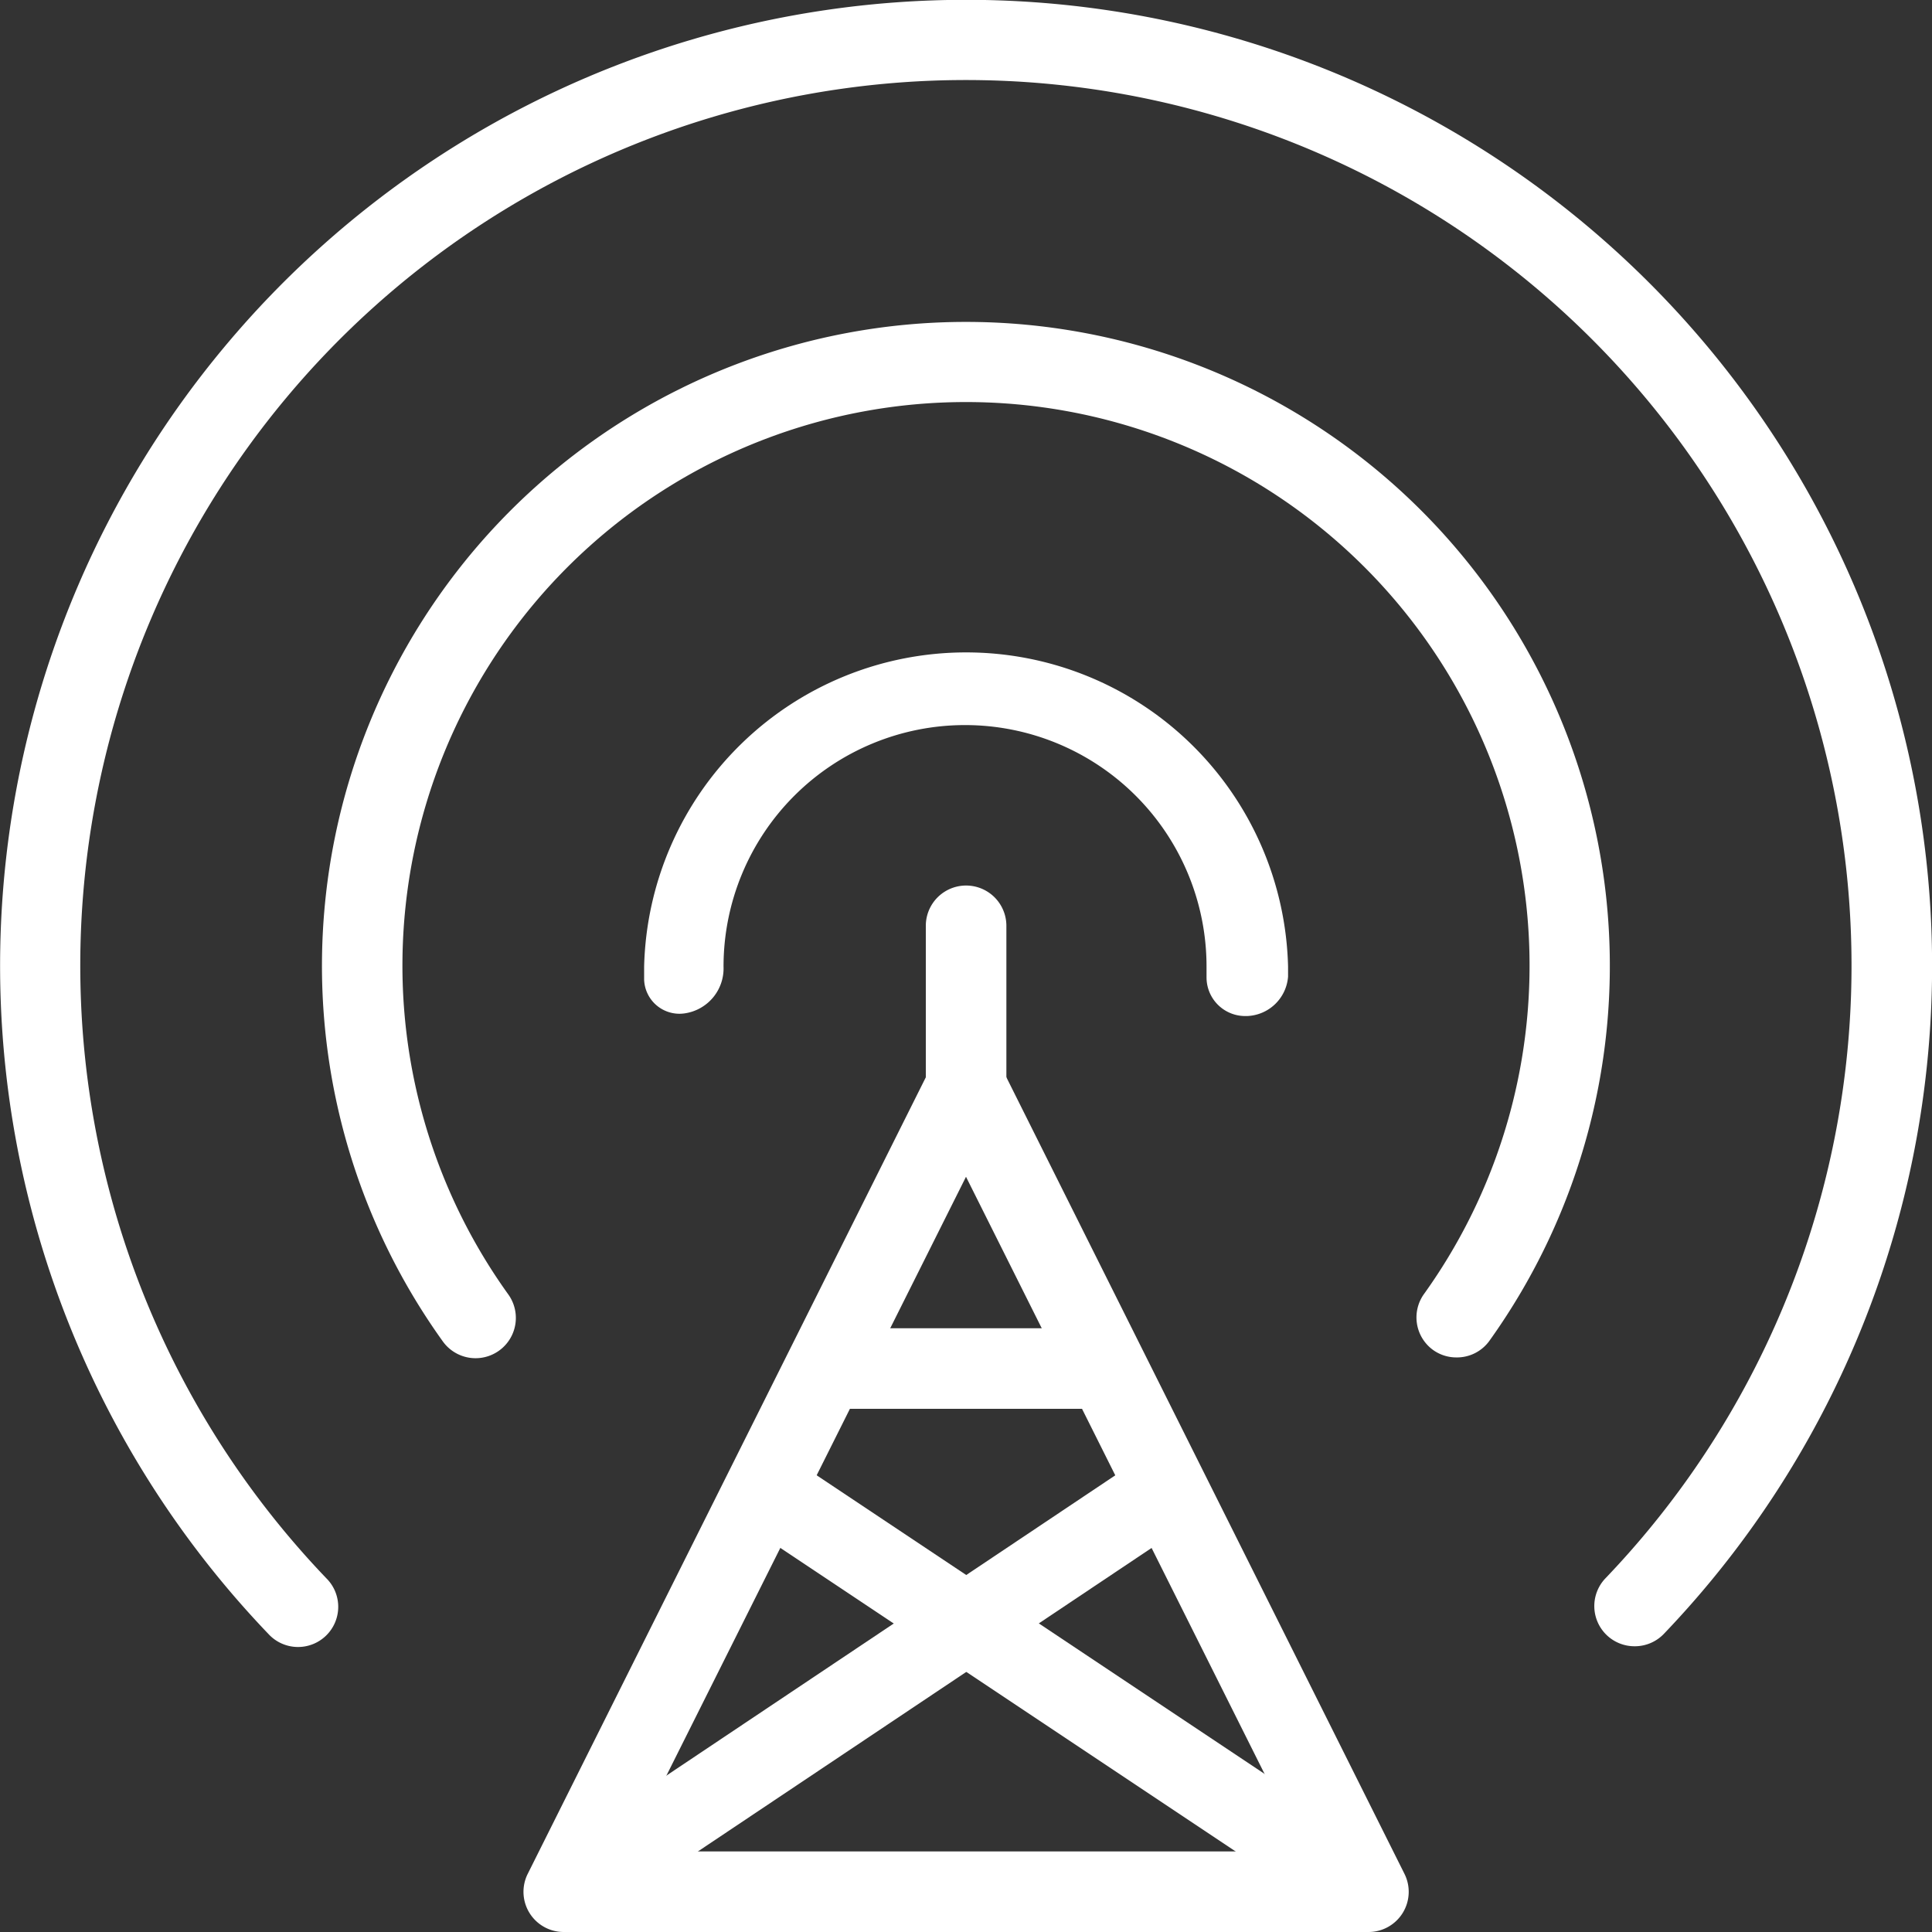 <svg xmlns="http://www.w3.org/2000/svg" viewBox="0 0 100 100"><rect x="0" y="0" width="100" height="100" fill="#333333" stroke="none"/><defs><style>.cls-1{fill:#fff;}</style></defs><title>Telecommunications_White</title><g id="Layer_2" data-name="Layer 2"><g id="Layer_1-2" data-name="Layer 1"><g id="Telecommunications"><path class="cls-1" d="M70.83,100H29.17a2.08,2.08,0,0,1-1.86-3L48.14,55.32a2.17,2.17,0,0,1,3.73,0L72.7,97a2.08,2.08,0,0,1-1.86,3Zm-38.3-4.17H67.46L50,60.91Z"/><path class="cls-1" d="M84.61,85.21a2.08,2.08,0,0,1-1.51-3.52,45.84,45.84,0,1,0-66.21,0,2.08,2.08,0,1,1-3,2.88,50,50,0,1,1,72.23,0A2.08,2.08,0,0,1,84.61,85.21Z"/><path class="cls-1" d="M75.38,70.26a2.06,2.06,0,0,1-1.21-.39A2.08,2.08,0,0,1,73.69,67a29.17,29.17,0,1,0-47.38,0,2.08,2.08,0,1,1-3.39,2.43,33.33,33.33,0,1,1,54.15,0A2.07,2.07,0,0,1,75.38,70.26Z"/><path class="cls-1" d="M64.55,52.59h-.1a2,2,0,0,1-2-2l0-.56a12.5,12.5,0,0,0-25,0,2.35,2.35,0,0,1-2,2.42,1.83,1.83,0,0,1-2.11-1.74v-.19c0-.05,0-.44,0-.49a16.67,16.67,0,0,1,33.33,0s0,.48,0,.52A2.21,2.21,0,0,1,64.55,52.59Z"/><path class="cls-1" d="M50,58.33a2.08,2.08,0,0,1-2.08-2.08V47.92a2.08,2.08,0,1,1,4.17,0v8.33A2.08,2.08,0,0,1,50,58.33Z"/><rect class="cls-1" x="26.09" y="85.41" width="37.49" height="4.17" transform="translate(-41.08 39.7) rotate(-33.78)"/><rect class="cls-1" x="53.13" y="68.72" width="4.17" height="37.56" transform="translate(-48.22 84.9) rotate(-56.31)"/><rect class="cls-1" x="42.79" y="68.75" width="14.41" height="4.17"/></g></g></g></svg>